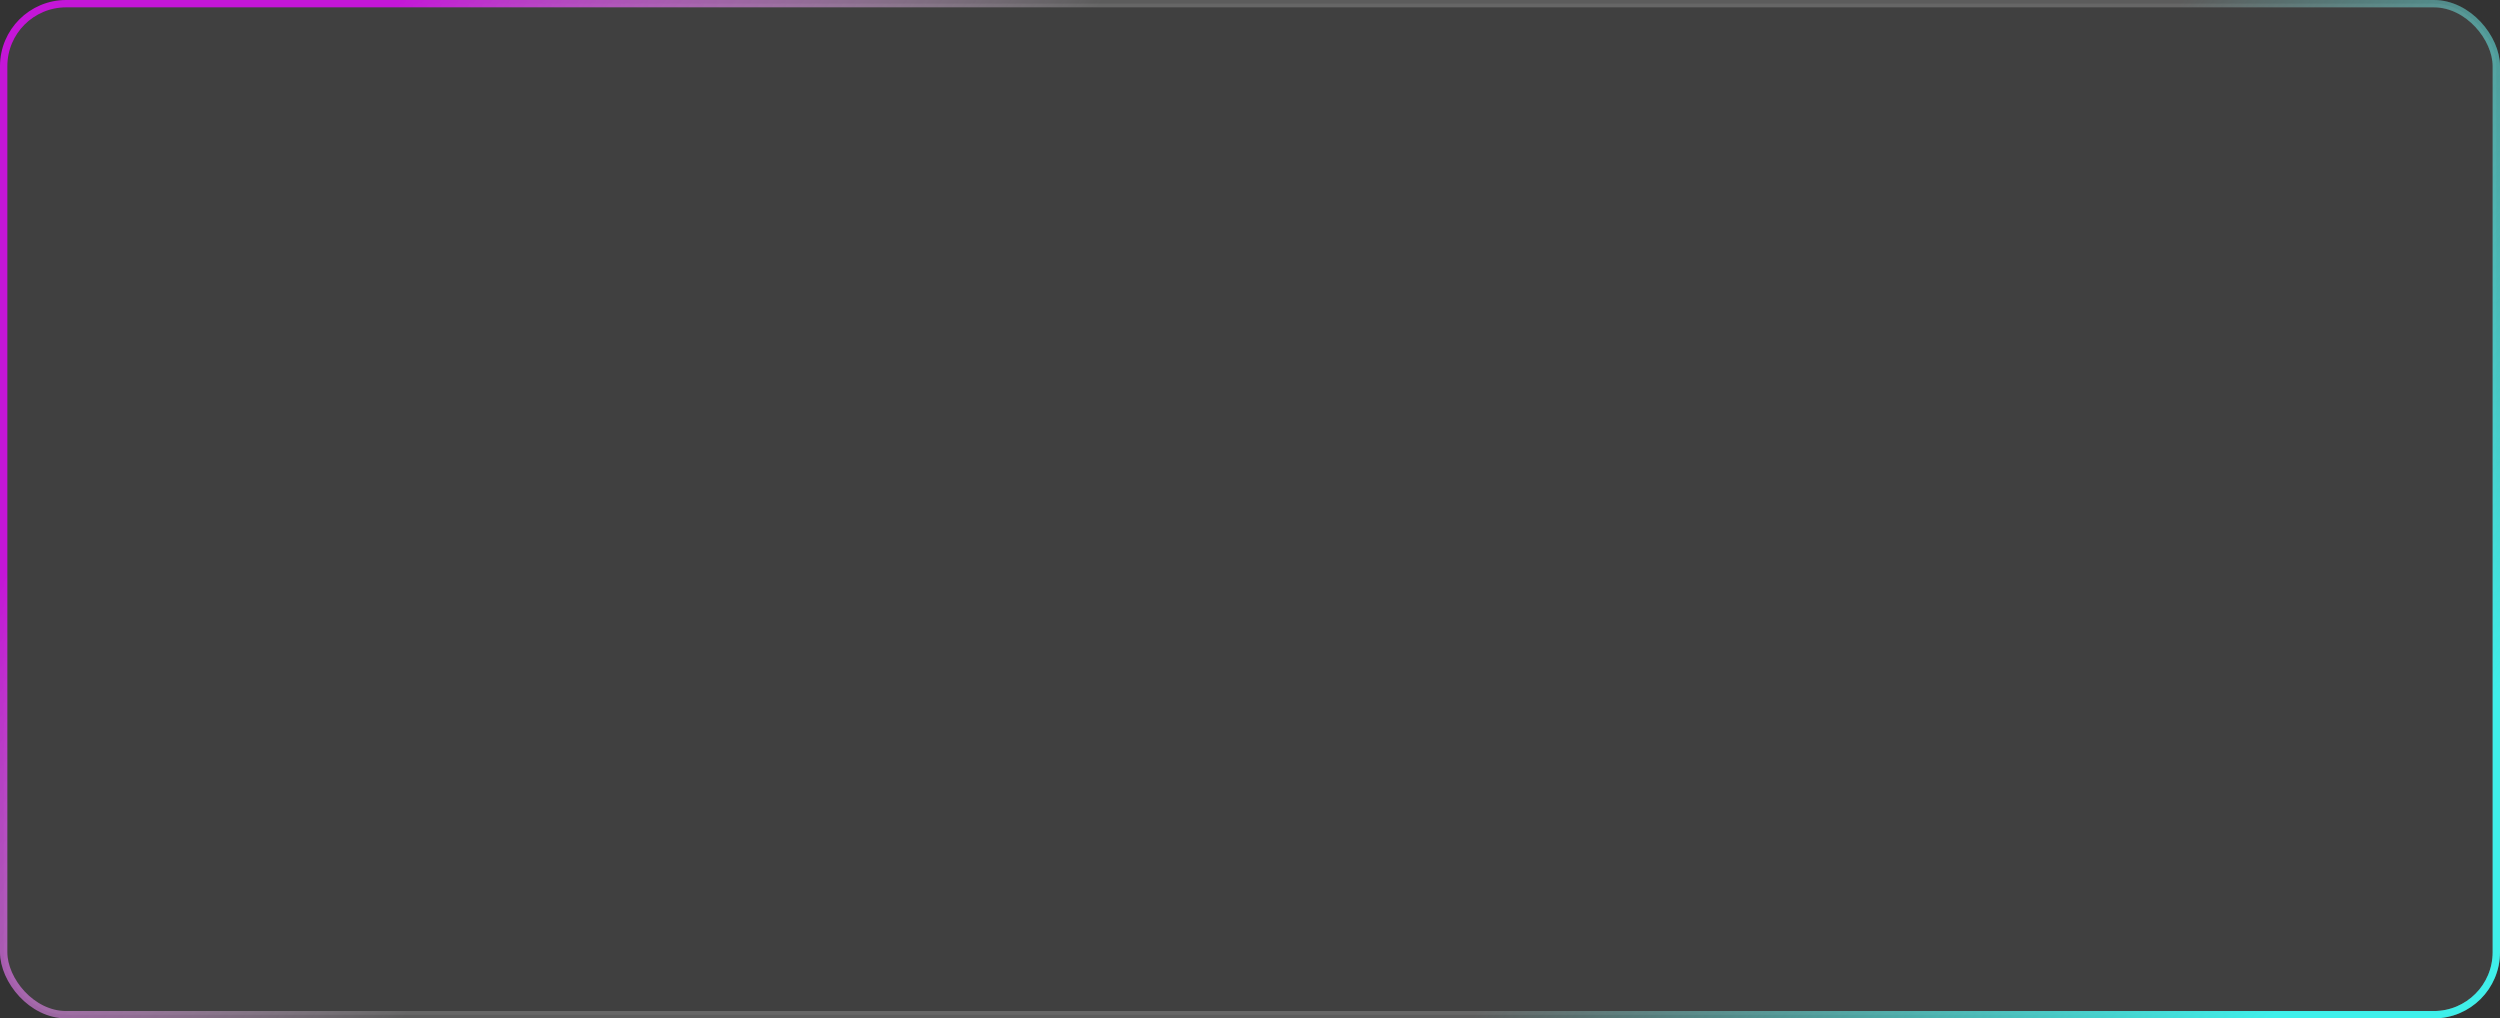 <?xml version="1.0" encoding="UTF-8"?> <svg xmlns="http://www.w3.org/2000/svg" width="680" height="277" viewBox="0 0 680 277" fill="none"><rect x="0" y="0" width="680" height="277" fill="#333333" stroke="none"/><rect x="1" y="1" width="678" height="275" rx="17" fill="#737373" fill-opacity="0.2"></rect><rect x="1" y="1" width="678" height="275" rx="17" stroke="url(#paint0_linear_2389_1438)" stroke-width="2"></rect><rect x="1" y="1" width="678" height="275" rx="17" stroke="url(#paint1_linear_2389_1438)" stroke-width="2"></rect><defs><linearGradient id="paint0_linear_2389_1438" x1="108.296" y1="-7.25408e-06" x2="238.553" y2="89.441" gradientUnits="userSpaceOnUse"><stop stop-color="#C416D7"></stop><stop offset="1" stop-color="white" stop-opacity="0.2"></stop></linearGradient><linearGradient id="paint1_linear_2389_1438" x1="593.741" y1="-5.02514e-06" x2="739.82" y2="101.92" gradientUnits="userSpaceOnUse"><stop stop-color="#3FEFEA" stop-opacity="0"></stop><stop offset="1" stop-color="#3FEFEA"></stop></linearGradient></defs></svg> 